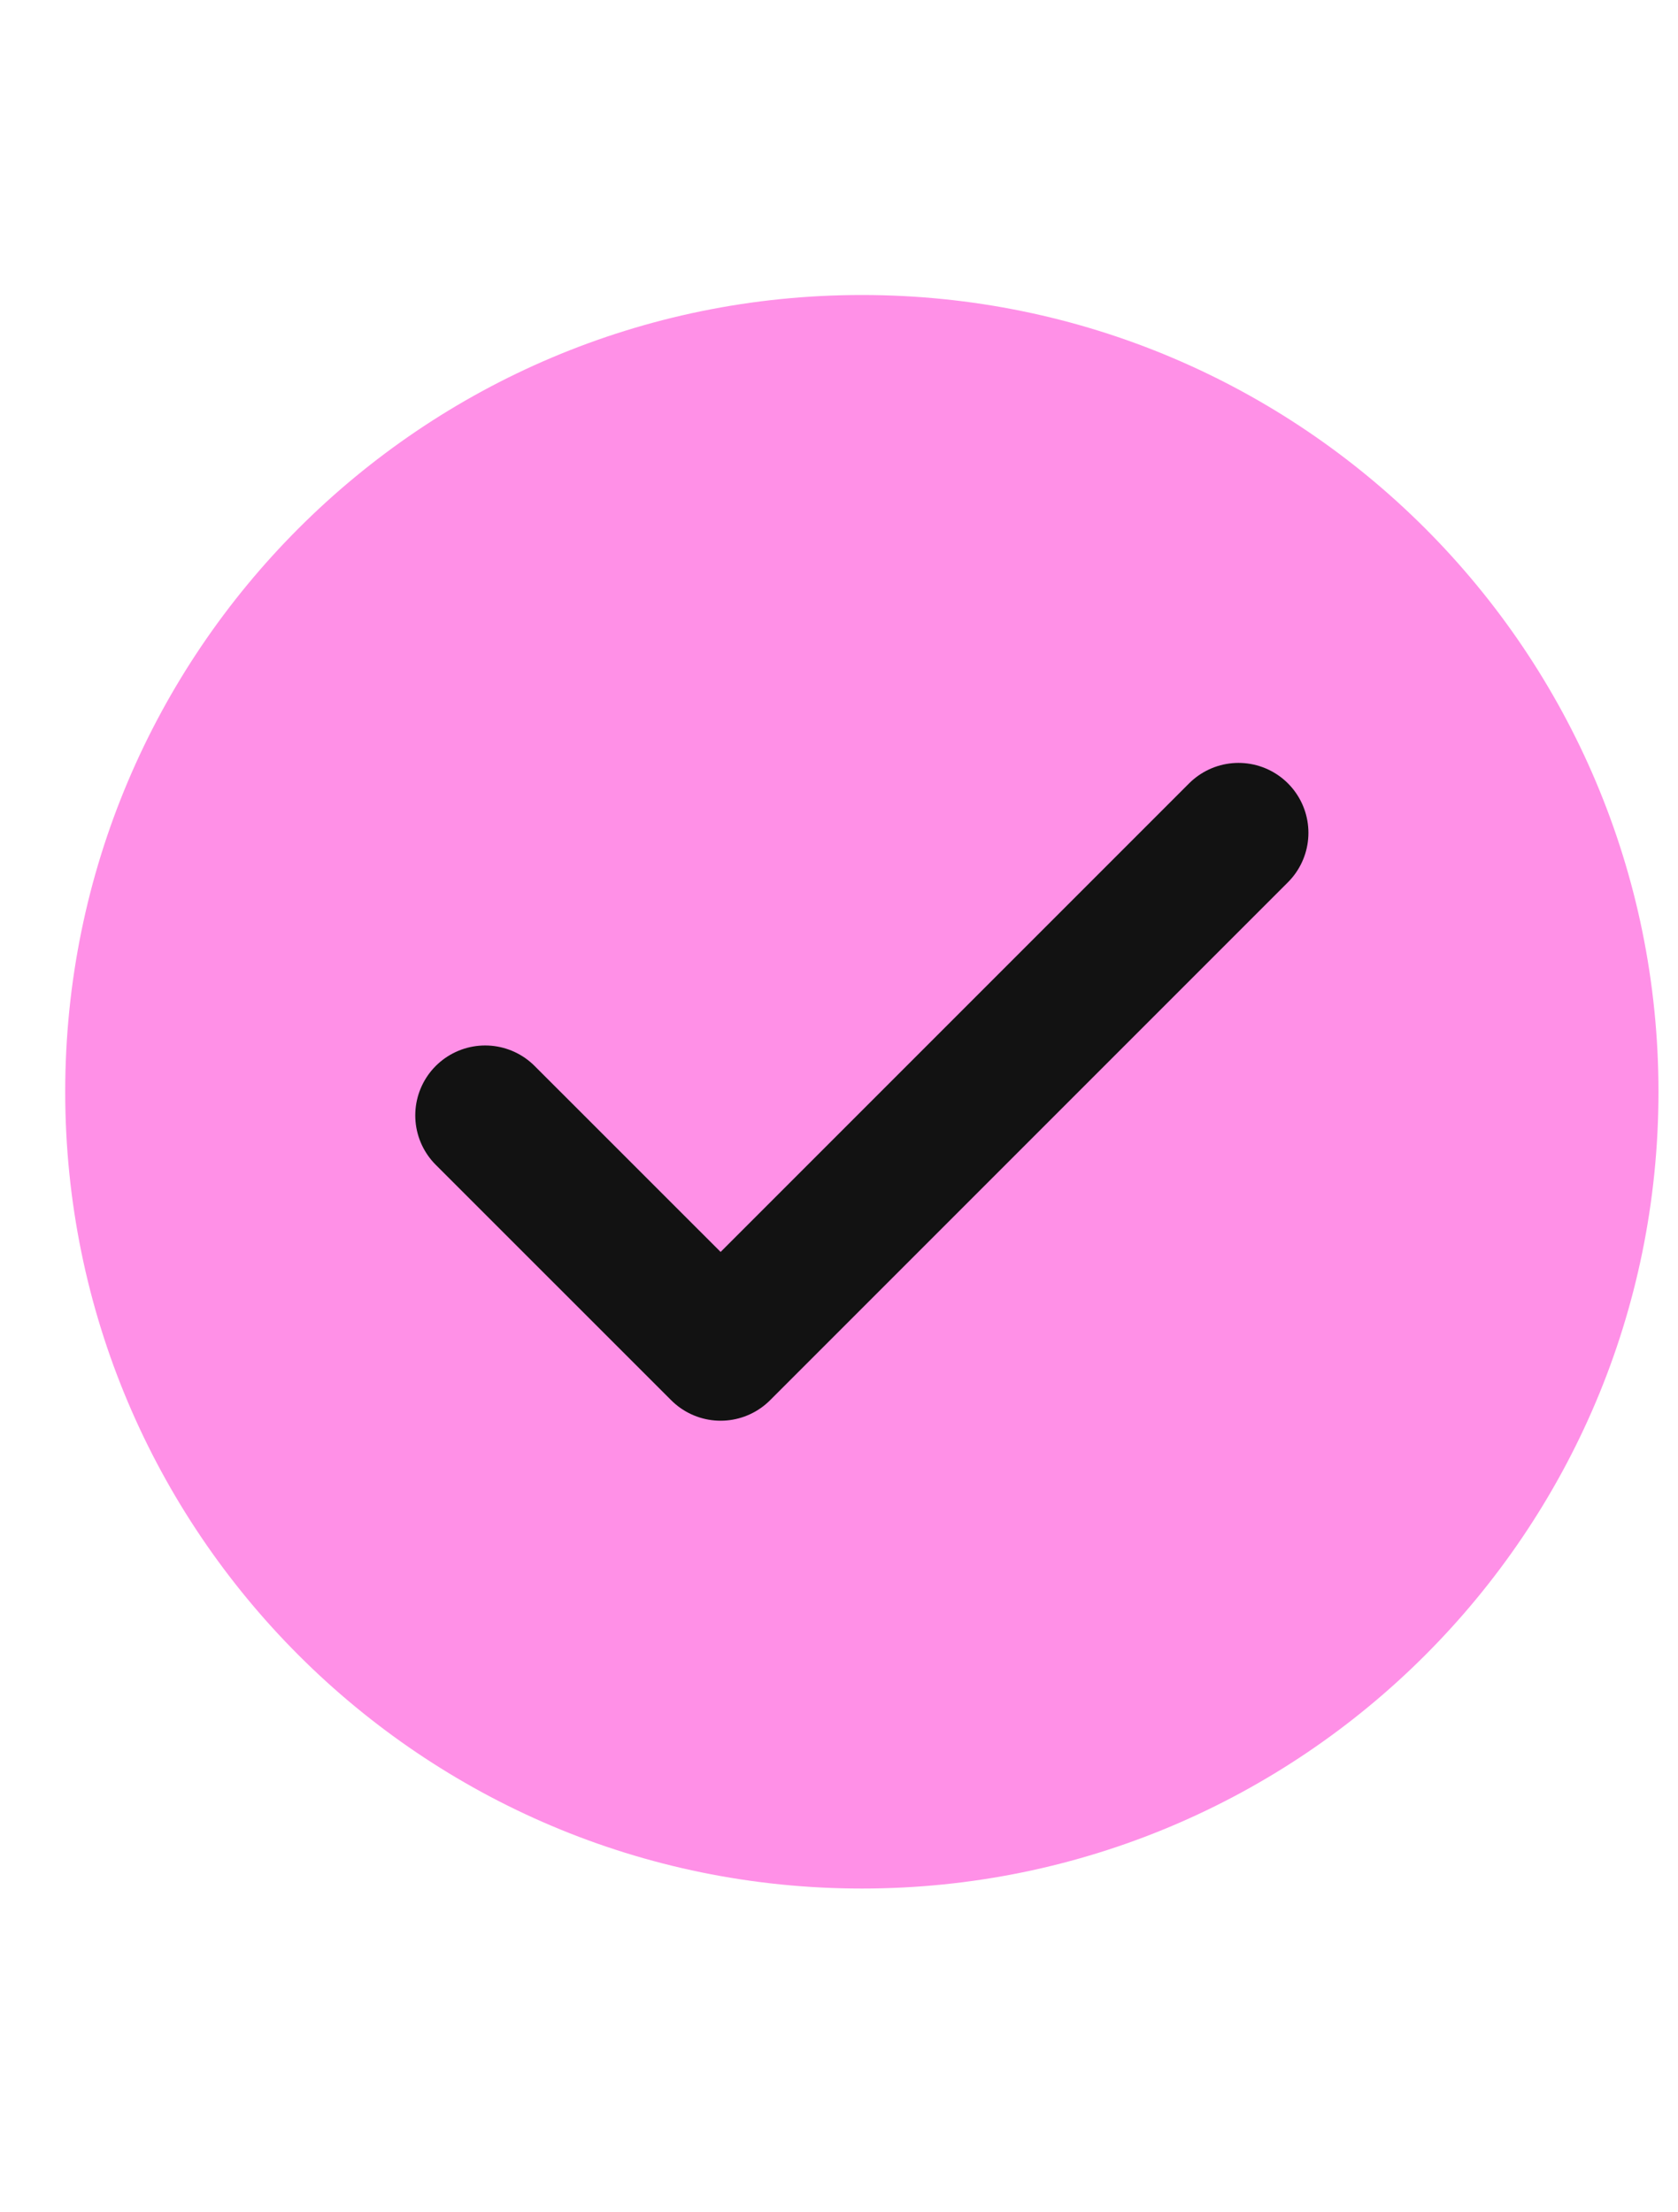 <svg width="22" height="29" viewBox="0 0 22 29" fill="none" xmlns="http://www.w3.org/2000/svg">
<g clip-path="url(#clip0_1_464)">
<g clip-path="url(#clip1_1_464)">
<path d="M11.3 24.756C17.068 24.756 21.744 20.08 21.744 14.312C21.744 8.543 17.068 3.867 11.3 3.867C5.532 3.867 0.855 8.543 0.855 14.312C0.855 20.08 5.532 24.756 11.3 24.756Z" fill="#FF90E7"/>
<path d="M16.238 10.917L9.448 17.707L6.361 14.621" stroke="#121212" stroke-width="1.833" stroke-linecap="round" stroke-linejoin="round"/>
</g>
</g>
<defs>
<clipPath id="clip0_1_464">
<rect width="22" height="29" fill="white"/>
</clipPath>
<clipPath id="clip1_1_464">
<rect width="22" height="22" fill="white" transform="translate(0 3.5)"/>
</clipPath>
</defs>
</svg>
